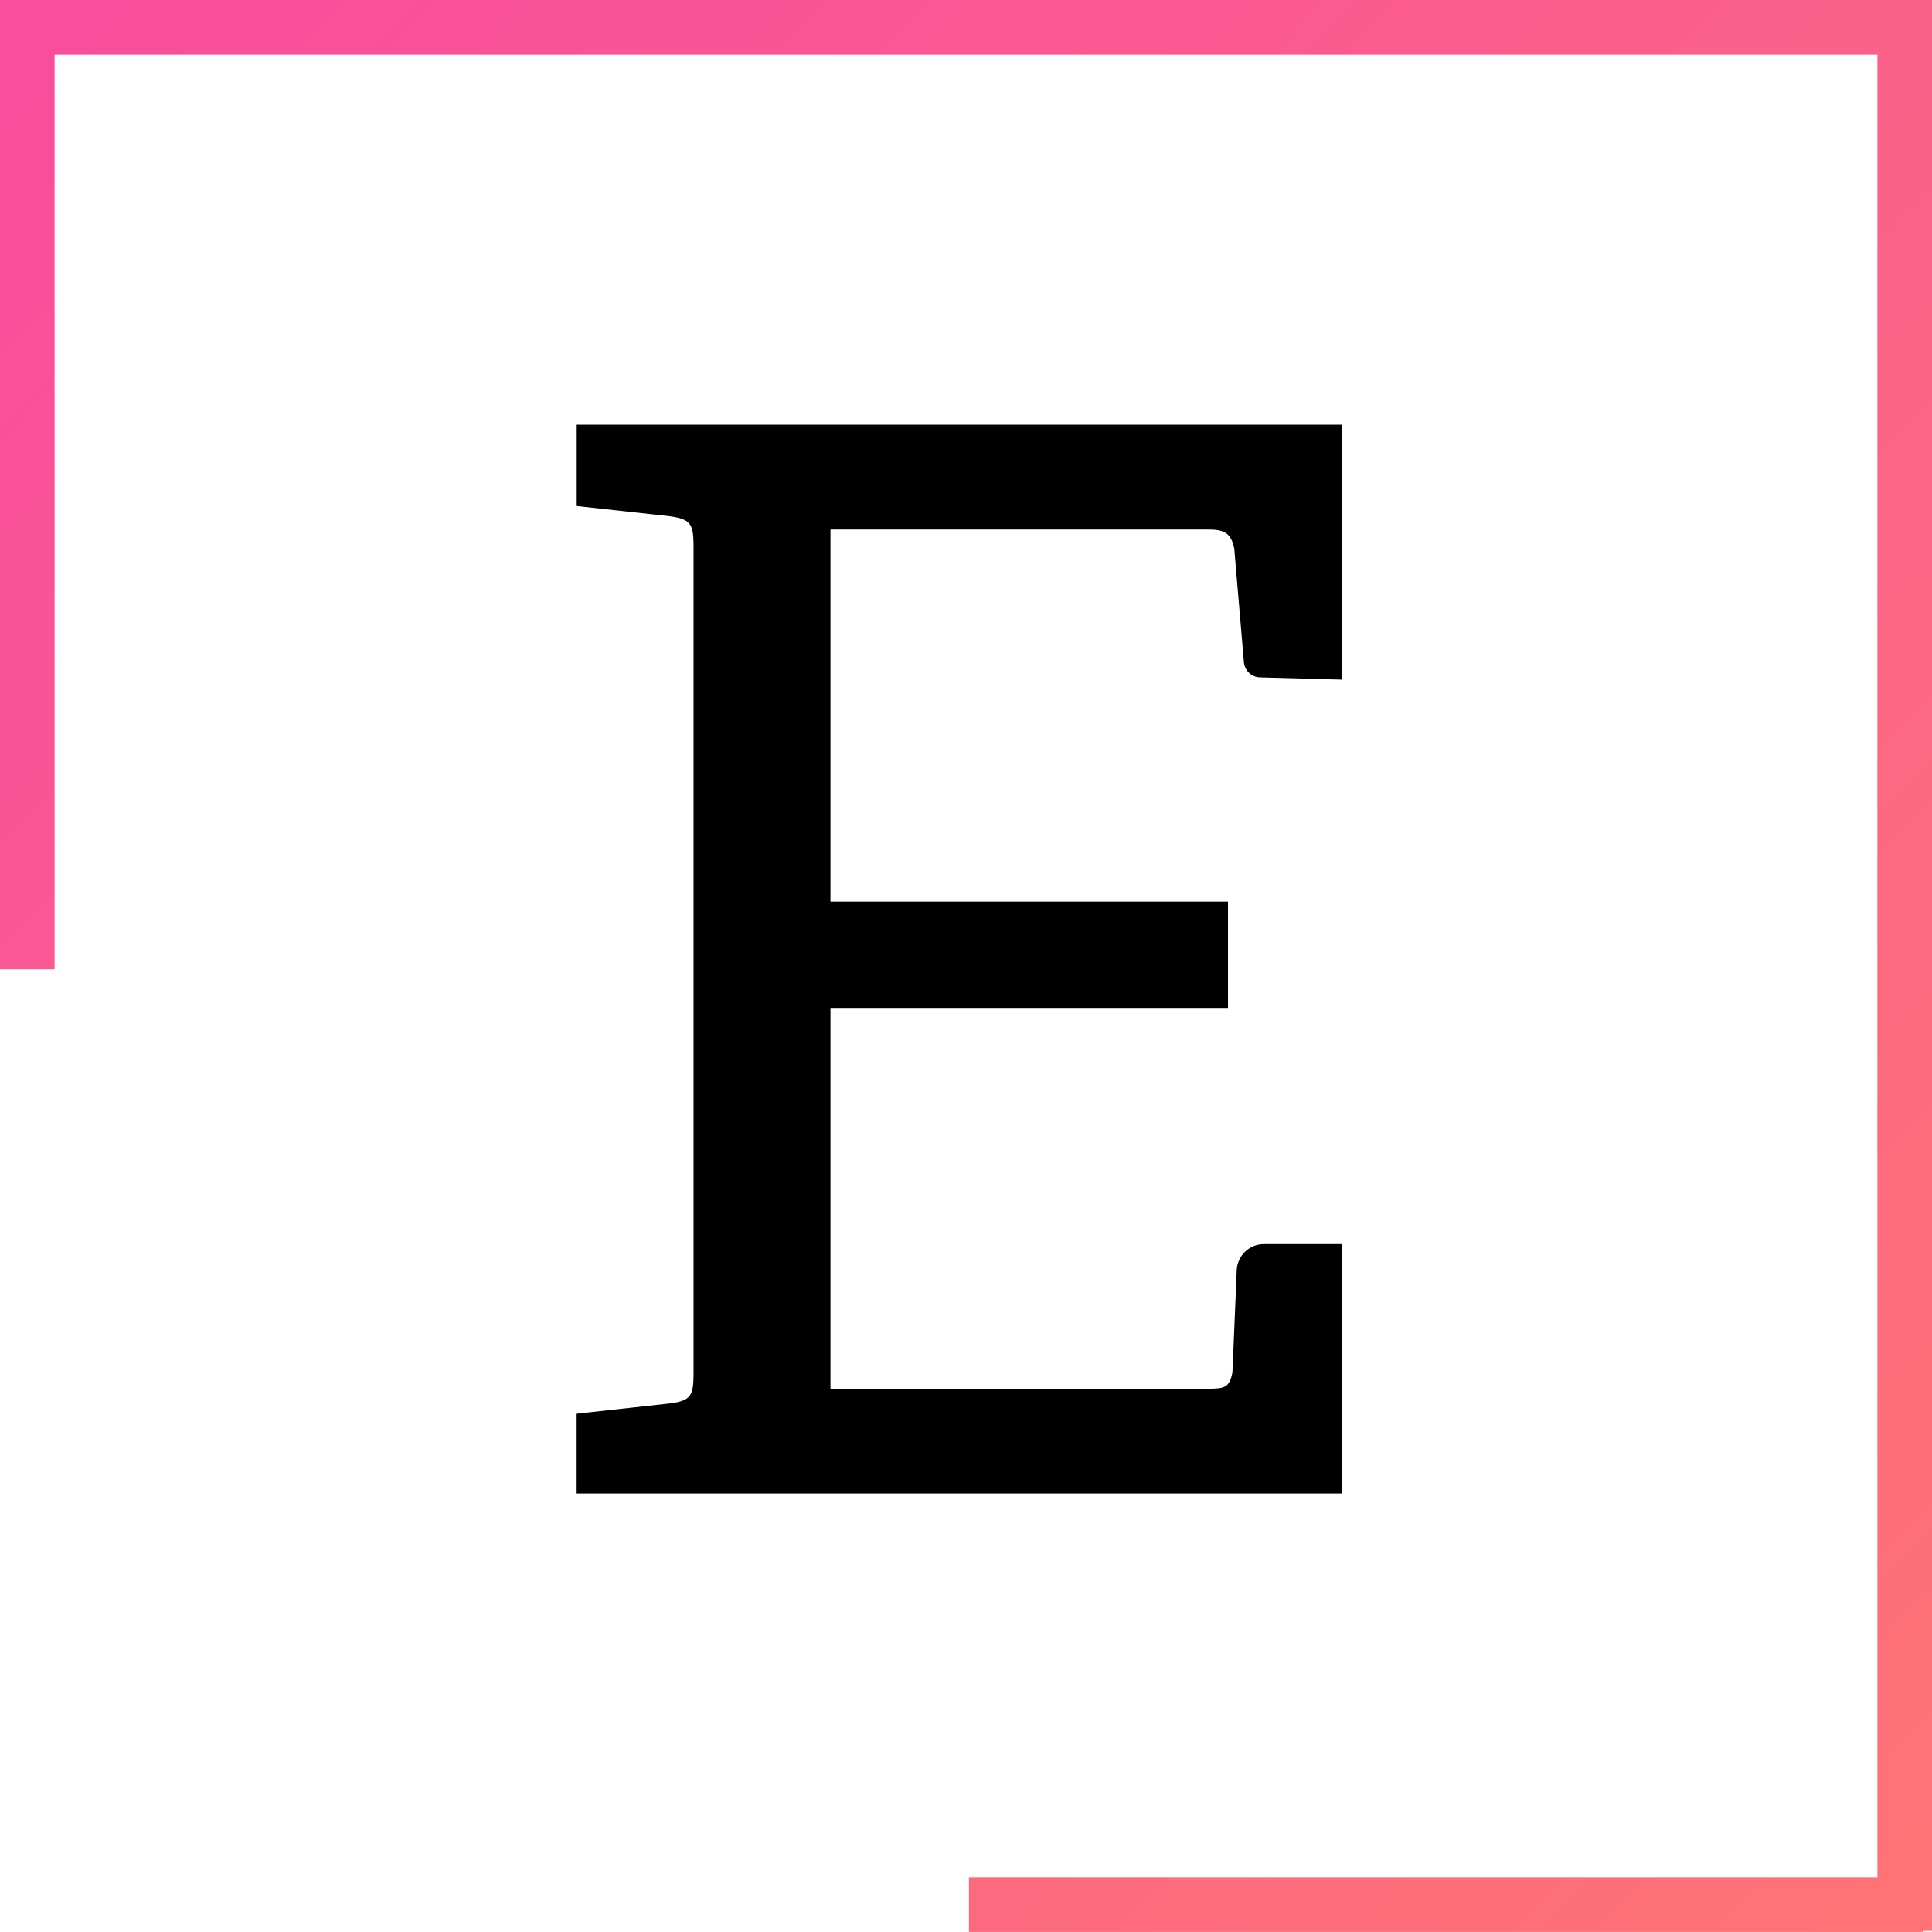 <?xml version="1.0" encoding="UTF-8"?> <svg xmlns="http://www.w3.org/2000/svg" xmlns:xlink="http://www.w3.org/1999/xlink" id="Layer_2" viewBox="0 0 283.05 283.04"><defs><style> .cls-1 { fill: url(#linear-gradient); } </style><linearGradient id="linear-gradient" x1="40.02" y1="-27.78" x2="313.9" y2="241.05" gradientUnits="userSpaceOnUse"><stop offset="0" stop-color="#f84e9d"></stop><stop offset="1" stop-color="#ff7376"></stop></linearGradient></defs><g id="Layer_1-2" data-name="Layer_1"><g><path d="M98.12,205.63c3.05-.43,3.49-1.08,3.49-4.33v-121.34c0-3.24-.44-3.89-3.49-4.33l-13.74-1.51v-11.9h112.23v37.35l-12.01-.33c-1.24-.03-2.26-.99-2.36-2.23l-1.41-16.62c-.44-2.16-1.31-2.81-3.71-2.81h-55.45v54.51h58.24v15.57h-58.24v55.8h55.4c2.4,0,3.05-.22,3.49-2.38l.63-15c.09-2.13,1.85-3.82,3.98-3.82h11.43v36.55h-112.23v-11.68l13.74-1.51Z"></path><polygon class="cls-1" points="283.05 0 281.73 0 275.05 0 8 0 .16 0 0 0 0 141.99 8 141.99 8 8 275.05 8 275.05 275.05 141.96 275.05 141.96 283.04 281.73 283.04 281.73 282.9 283.05 282.9 283.05 0"></polygon></g></g></svg> 